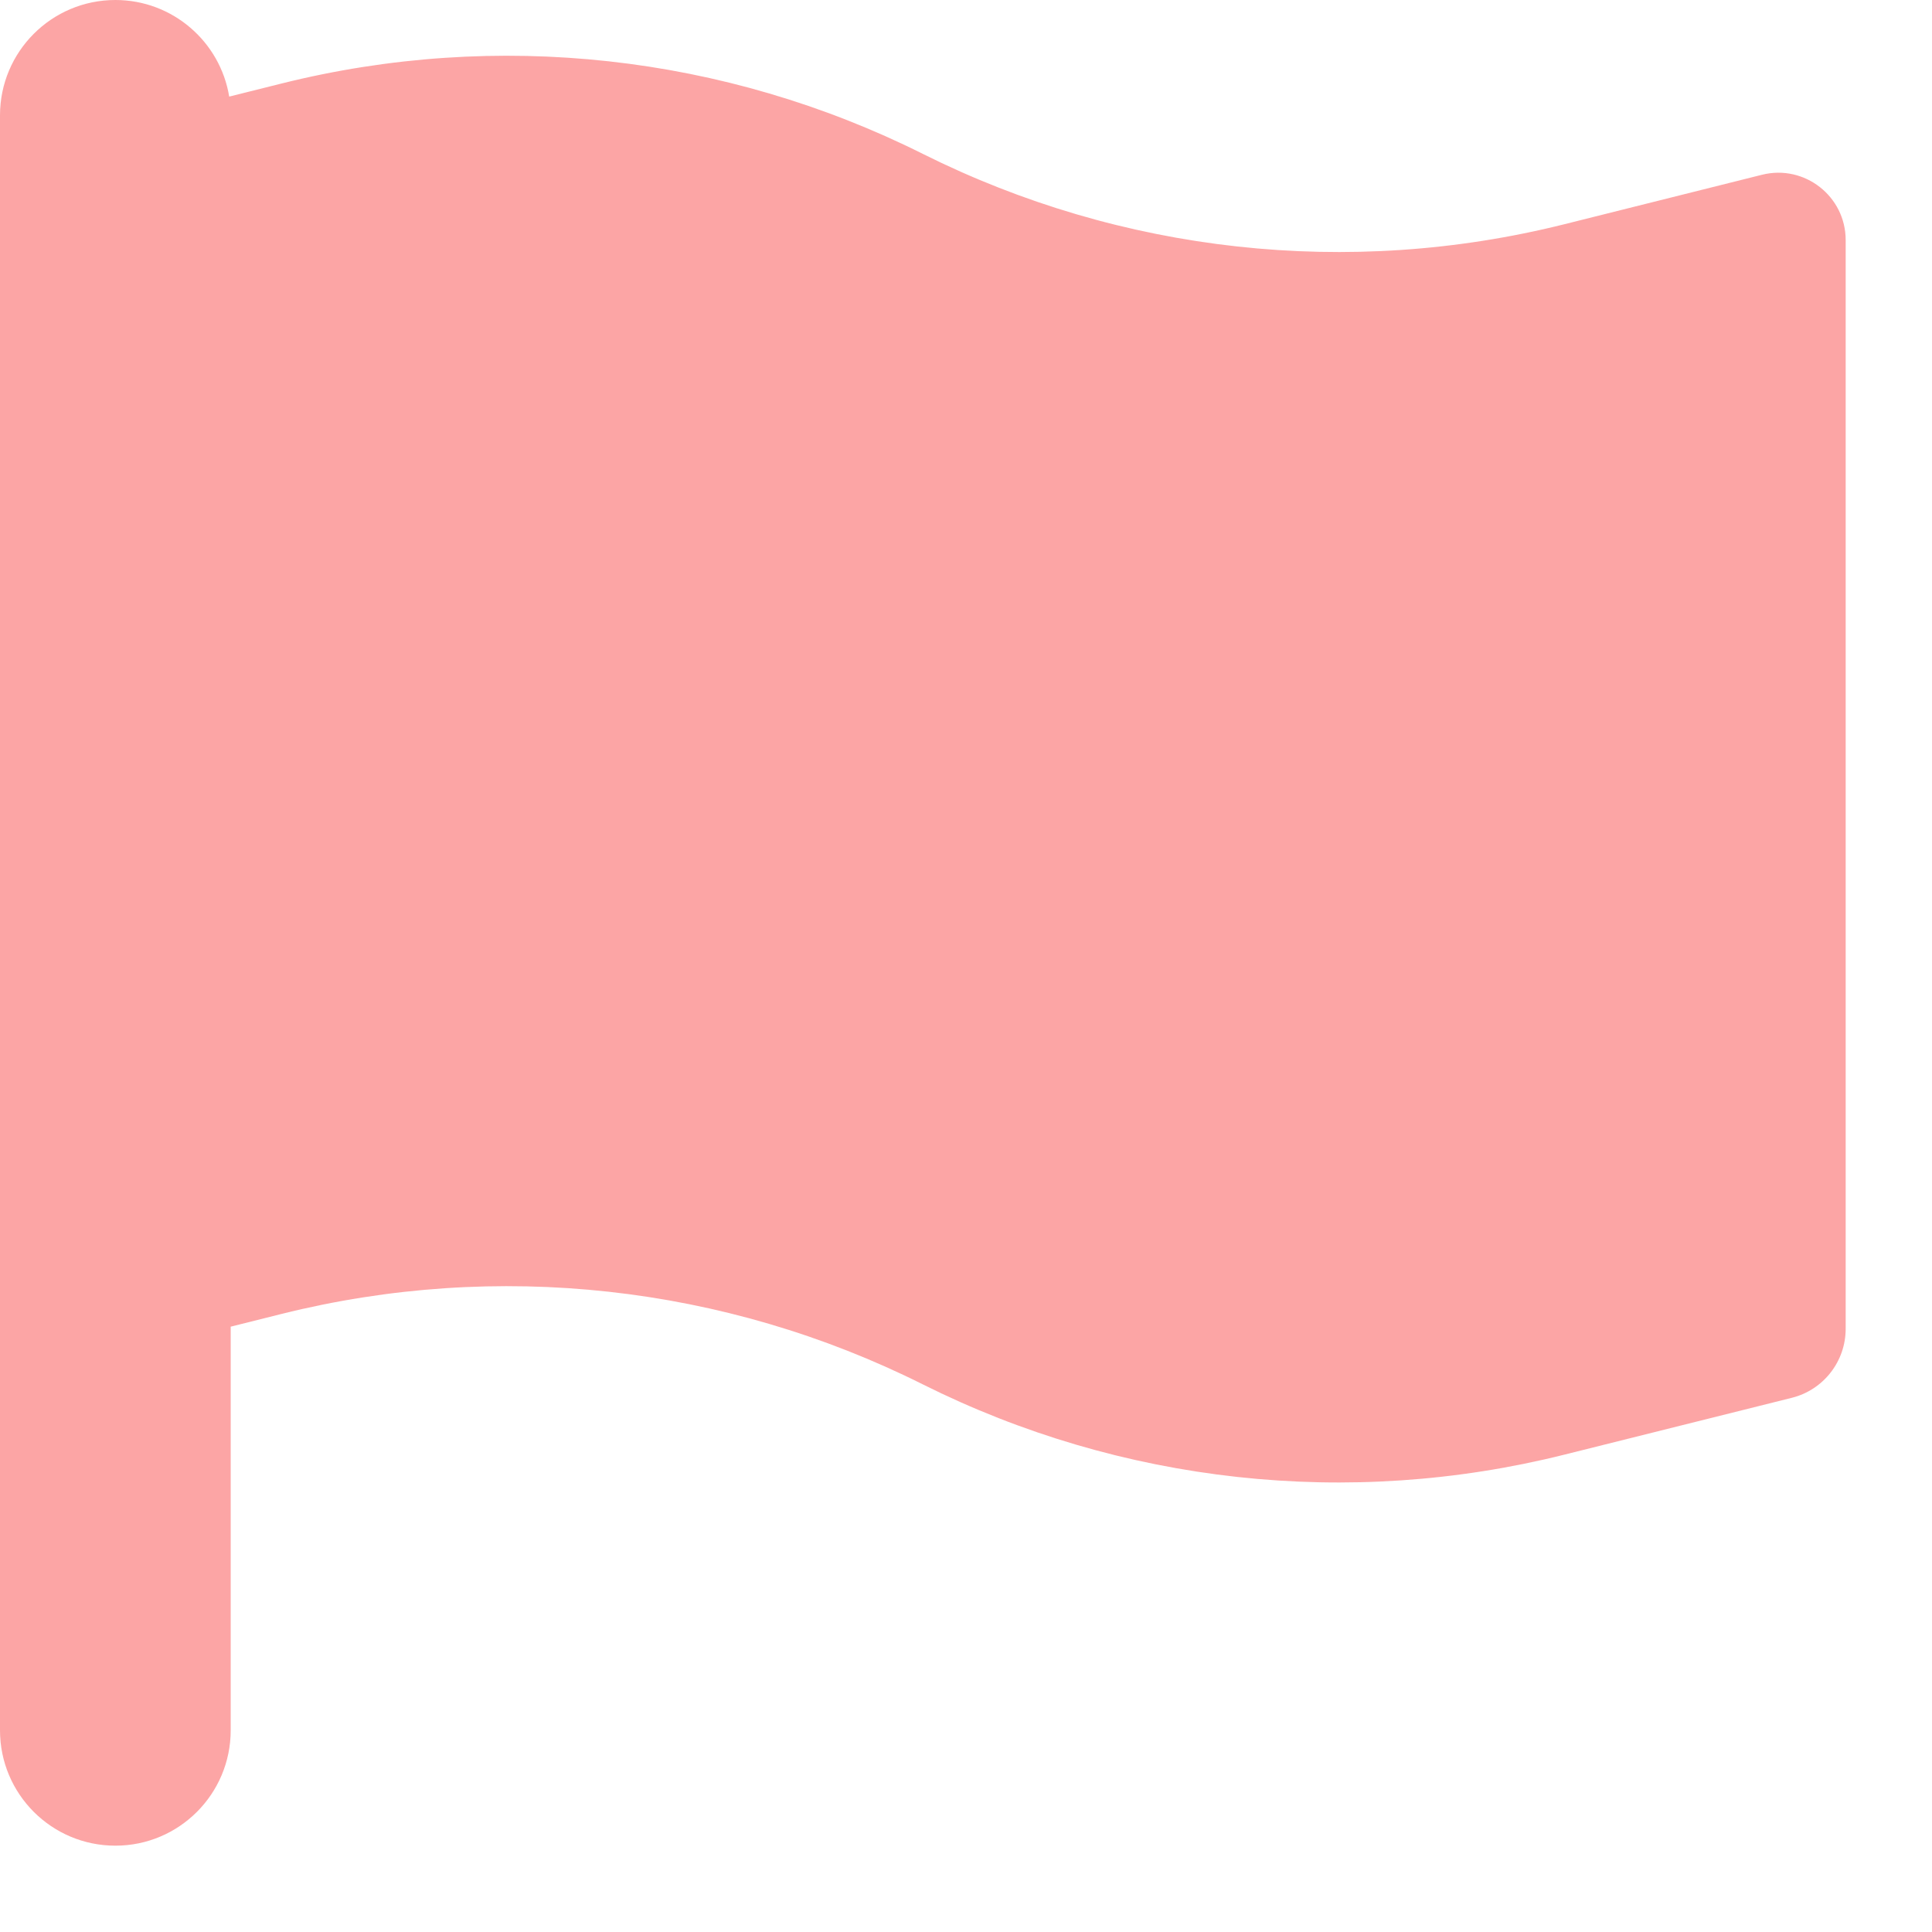 <?xml version="1.0" encoding="utf-8"?>
<svg xmlns="http://www.w3.org/2000/svg" fill="none" height="100%" overflow="visible" preserveAspectRatio="none" style="display: block;" viewBox="0 0 22 22" width="100%">
<path d="M1.314 0C0.588 0 0 0.588 0 1.314V19.703C0 20.429 0.588 21.017 1.314 21.017C2.039 21.017 2.627 20.429 2.627 19.703V15.107L3.206 14.962C5.658 14.349 8.248 14.633 10.508 15.764C12.769 16.894 15.359 17.178 17.811 16.565L20.404 15.917C20.764 15.827 21.017 15.503 21.017 15.131V2.734C21.017 2.235 20.548 1.869 20.064 1.99L17.811 2.554C15.359 3.167 12.769 2.882 10.508 1.752C8.248 0.622 5.658 0.338 3.206 0.951L2.61 1.1C2.508 0.476 1.966 0 1.314 0Z" fill="#FCA5A5" id="Union"/>
</svg>